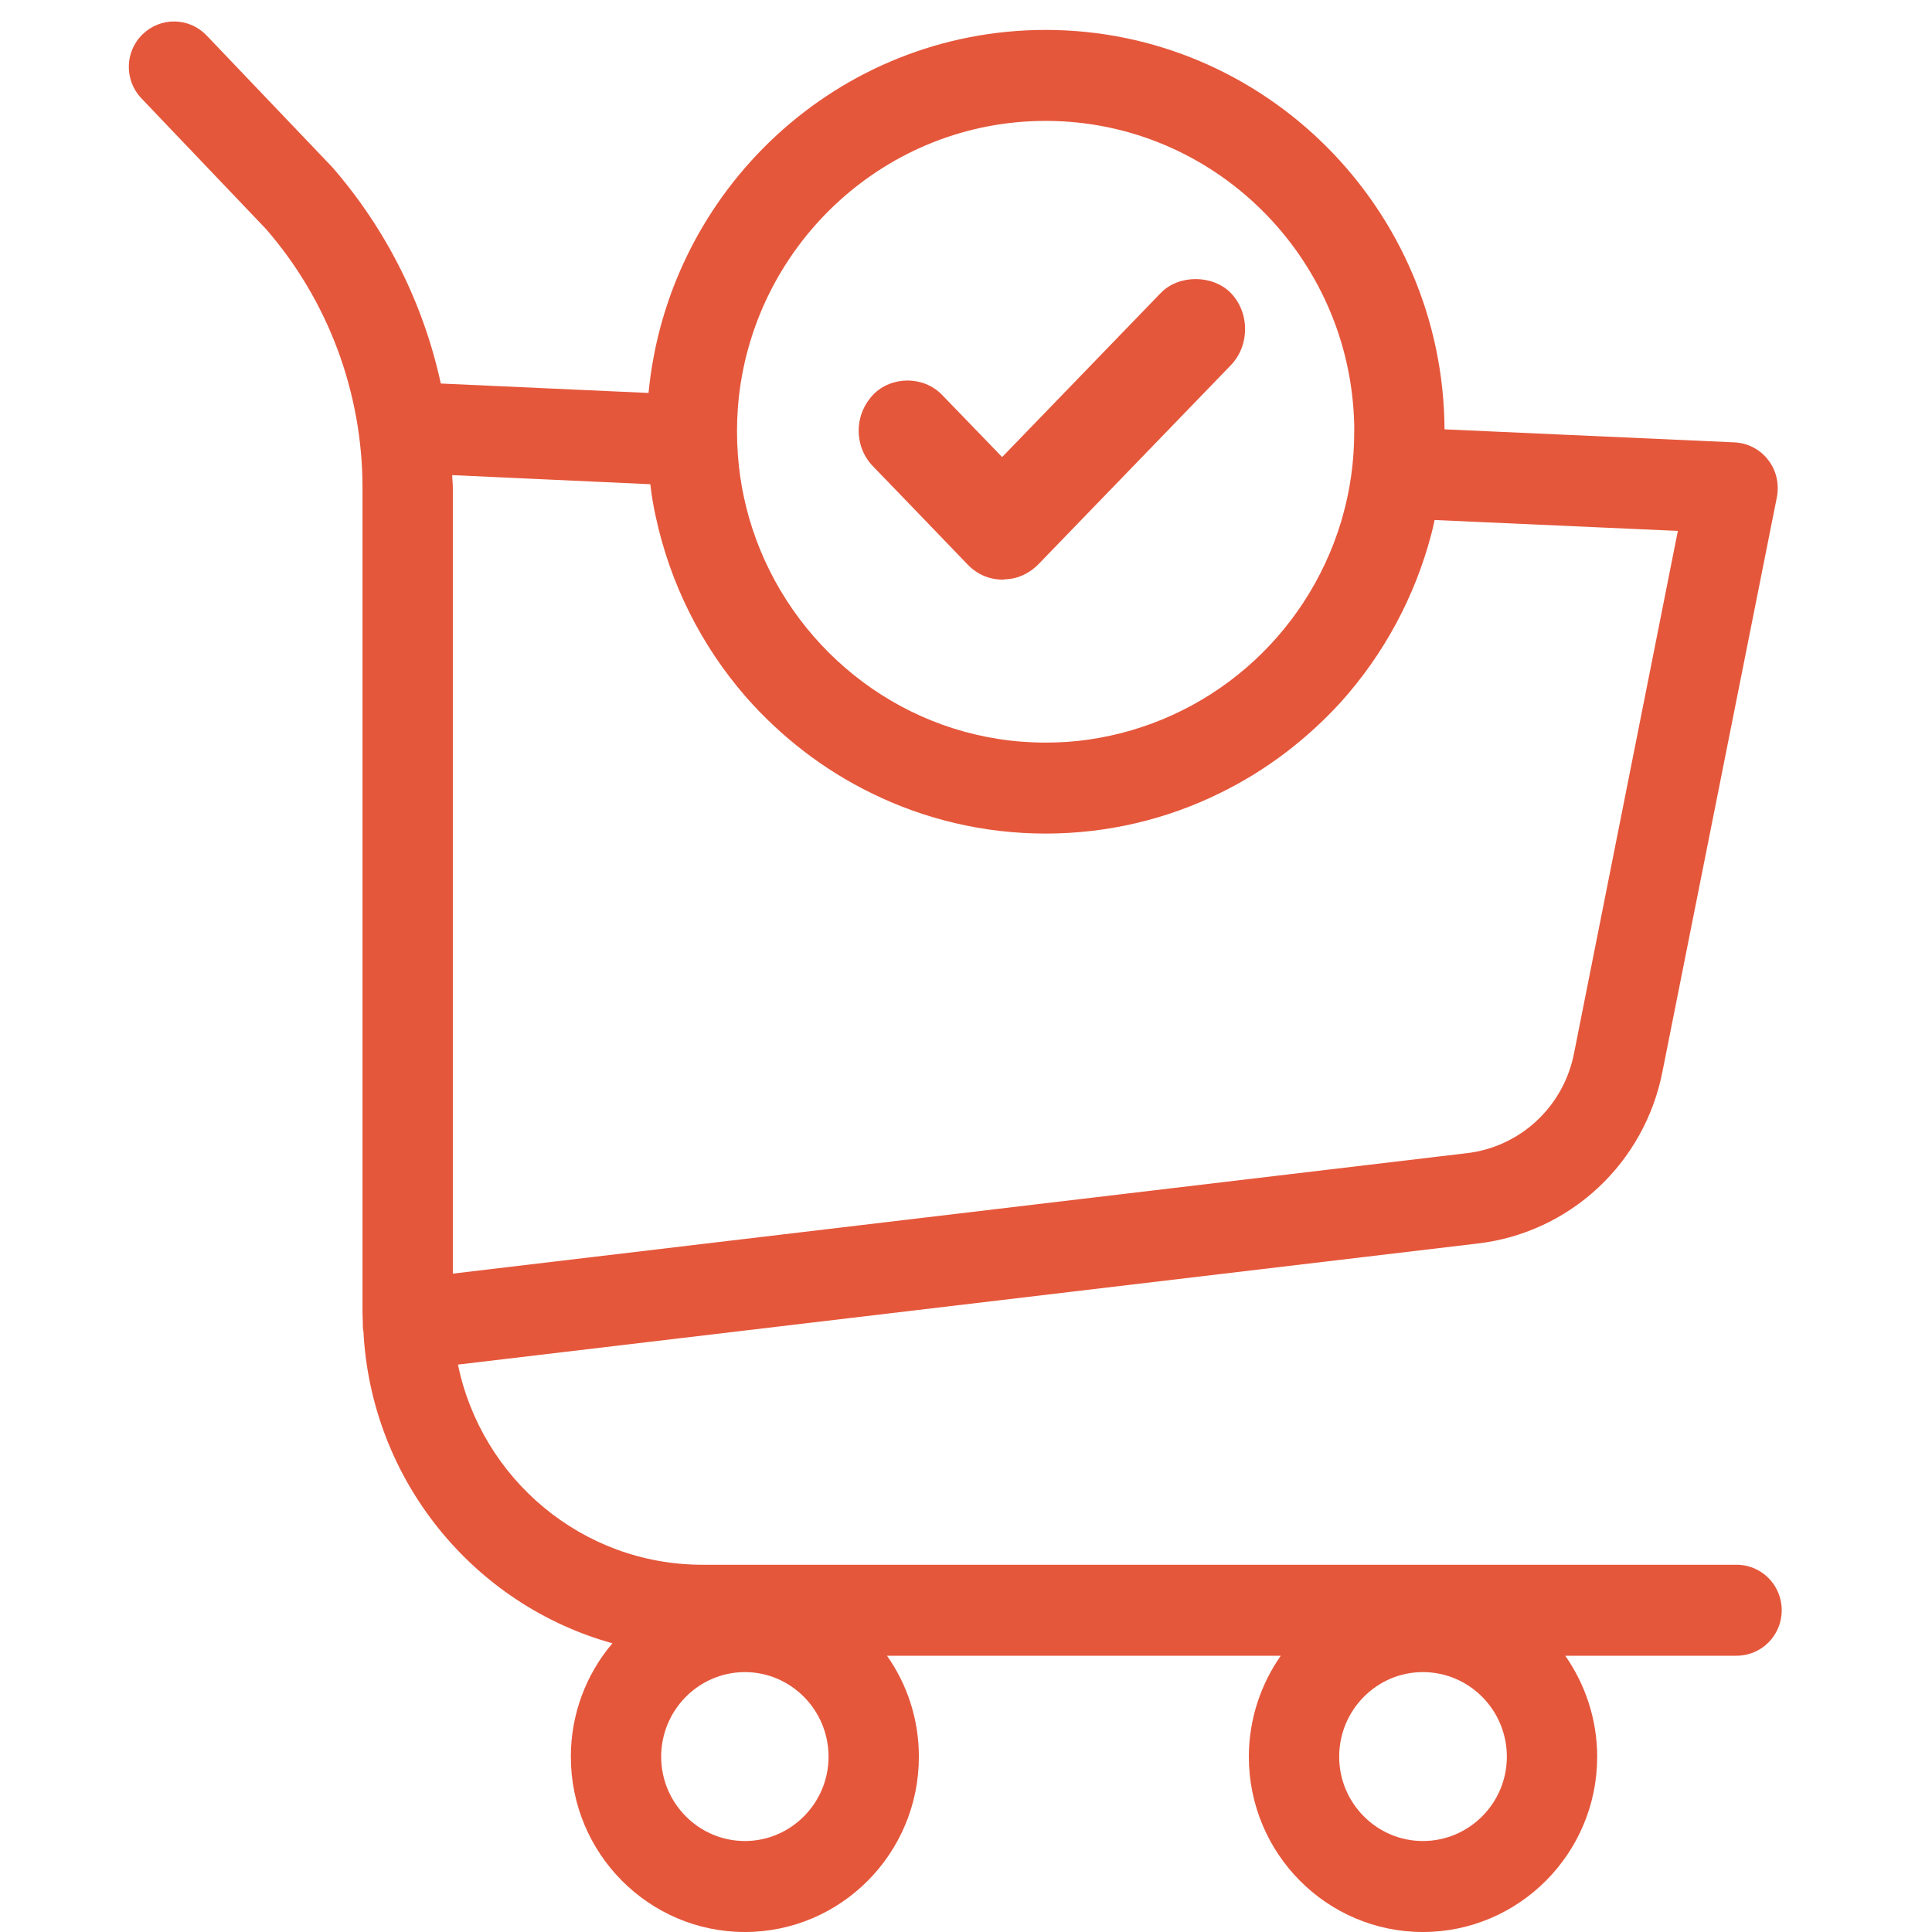 <svg width="90" height="90" viewBox="0 0 90 90" fill="none" xmlns="http://www.w3.org/2000/svg">
<path d="M80.896 72.892H32.721C27.111 72.892 22.427 68.88 21.333 63.568L68.807 57.931C70.907 57.693 72.877 56.787 74.431 55.344C75.984 53.901 77.041 51.996 77.446 49.907L82.776 23.15C82.888 22.543 82.748 21.907 82.369 21.427C81.99 20.932 81.415 20.636 80.798 20.607L67.292 20C67.236 9.729 58.919 1.394 48.709 1.394C39.06 1.394 31.122 8.825 30.211 18.305L20.534 17.866C19.734 14.179 18.023 10.718 15.485 7.794L9.622 1.649C9.235 1.244 8.705 1.011 8.147 1C7.59 0.99 7.051 1.203 6.649 1.592C5.808 2.397 5.78 3.739 6.593 4.587L12.385 10.662C15.288 13.996 16.887 18.29 16.887 22.726V61.181C16.887 61.322 16.901 61.463 16.901 61.604C16.901 61.731 16.901 61.844 16.915 61.958C16.915 61.972 16.915 61.986 16.929 62C17.28 68.965 22.076 74.757 28.528 76.551C27.277 78.023 26.59 79.897 26.592 81.835C26.592 86.341 30.225 90 34.699 90C39.172 90 42.805 86.341 42.805 81.835C42.805 80.083 42.258 78.458 41.318 77.13H59.663C58.737 78.458 58.176 80.083 58.176 81.835C58.176 86.341 61.809 90 66.282 90C70.756 90 74.403 86.341 74.403 81.835C74.403 80.083 73.842 78.458 72.916 77.13H80.896C82.06 77.13 83 76.184 83 75.011C83 73.838 82.06 72.892 80.896 72.892ZM48.709 5.632C56.535 5.632 62.916 11.961 63.085 19.802V20.113C63.085 21.469 62.903 22.783 62.552 24.026L62.468 24.323C61.666 26.961 60.135 29.315 58.054 31.109C55.972 32.903 53.427 34.063 50.715 34.452C50.056 34.551 49.383 34.593 48.709 34.593C47.966 34.593 47.223 34.537 46.508 34.424C40.771 33.534 36.143 29.197 34.755 23.602C34.685 23.32 34.629 23.037 34.572 22.755C34.318 21.352 34.266 19.92 34.418 18.502C35.218 11.283 41.318 5.632 48.709 5.632ZM21.095 59.33V22.726C21.095 22.529 21.067 22.331 21.067 22.133L30.295 22.557C30.351 23.079 30.435 23.56 30.547 24.068C31.218 27.185 32.666 30.078 34.755 32.474C36.382 34.325 38.373 35.865 40.603 36.952C43.043 38.153 45.806 38.831 48.709 38.831C51.612 38.831 54.375 38.153 56.816 36.952C58.962 35.907 60.869 34.452 62.468 32.7C64.469 30.472 65.912 27.793 66.675 24.888C66.731 24.662 66.787 24.45 66.829 24.224L78.161 24.732L73.323 49.074C73.086 50.283 72.474 51.386 71.573 52.222C70.673 53.057 69.532 53.583 68.316 53.721L21.095 59.33ZM34.699 85.762C32.553 85.762 30.8 83.996 30.8 81.835C30.8 79.659 32.553 77.893 34.699 77.893C36.844 77.893 38.597 79.659 38.597 81.835C38.597 83.996 36.844 85.762 34.699 85.762ZM66.282 85.762C64.137 85.762 62.384 83.996 62.384 81.835C62.384 79.659 64.137 77.893 66.282 77.893C68.442 77.893 70.195 79.659 70.195 81.835C70.195 83.996 68.442 85.762 66.282 85.762Z" fill="#E5573B"/>
<path d="M41.872 22.969L45.089 26.311C45.519 26.756 46.088 27 46.698 27C46.74 27 46.781 27 46.823 26.986C47.419 26.971 47.946 26.713 48.362 26.297L51.163 23.4L55.143 19.283L57.334 17.016C57.764 16.572 58 15.969 58 15.324C58 14.693 57.764 14.09 57.334 13.646C56.488 12.785 54.907 12.785 54.075 13.646L48.917 18.982L46.684 21.291L44.243 18.766L43.883 18.393C43.023 17.504 41.525 17.504 40.666 18.393C40.61 18.451 40.555 18.523 40.499 18.594C40.18 19.01 40 19.527 40 20.057C40 20.689 40.236 21.277 40.666 21.721L41.872 22.969Z" fill="#E5573B"/>
</svg>
